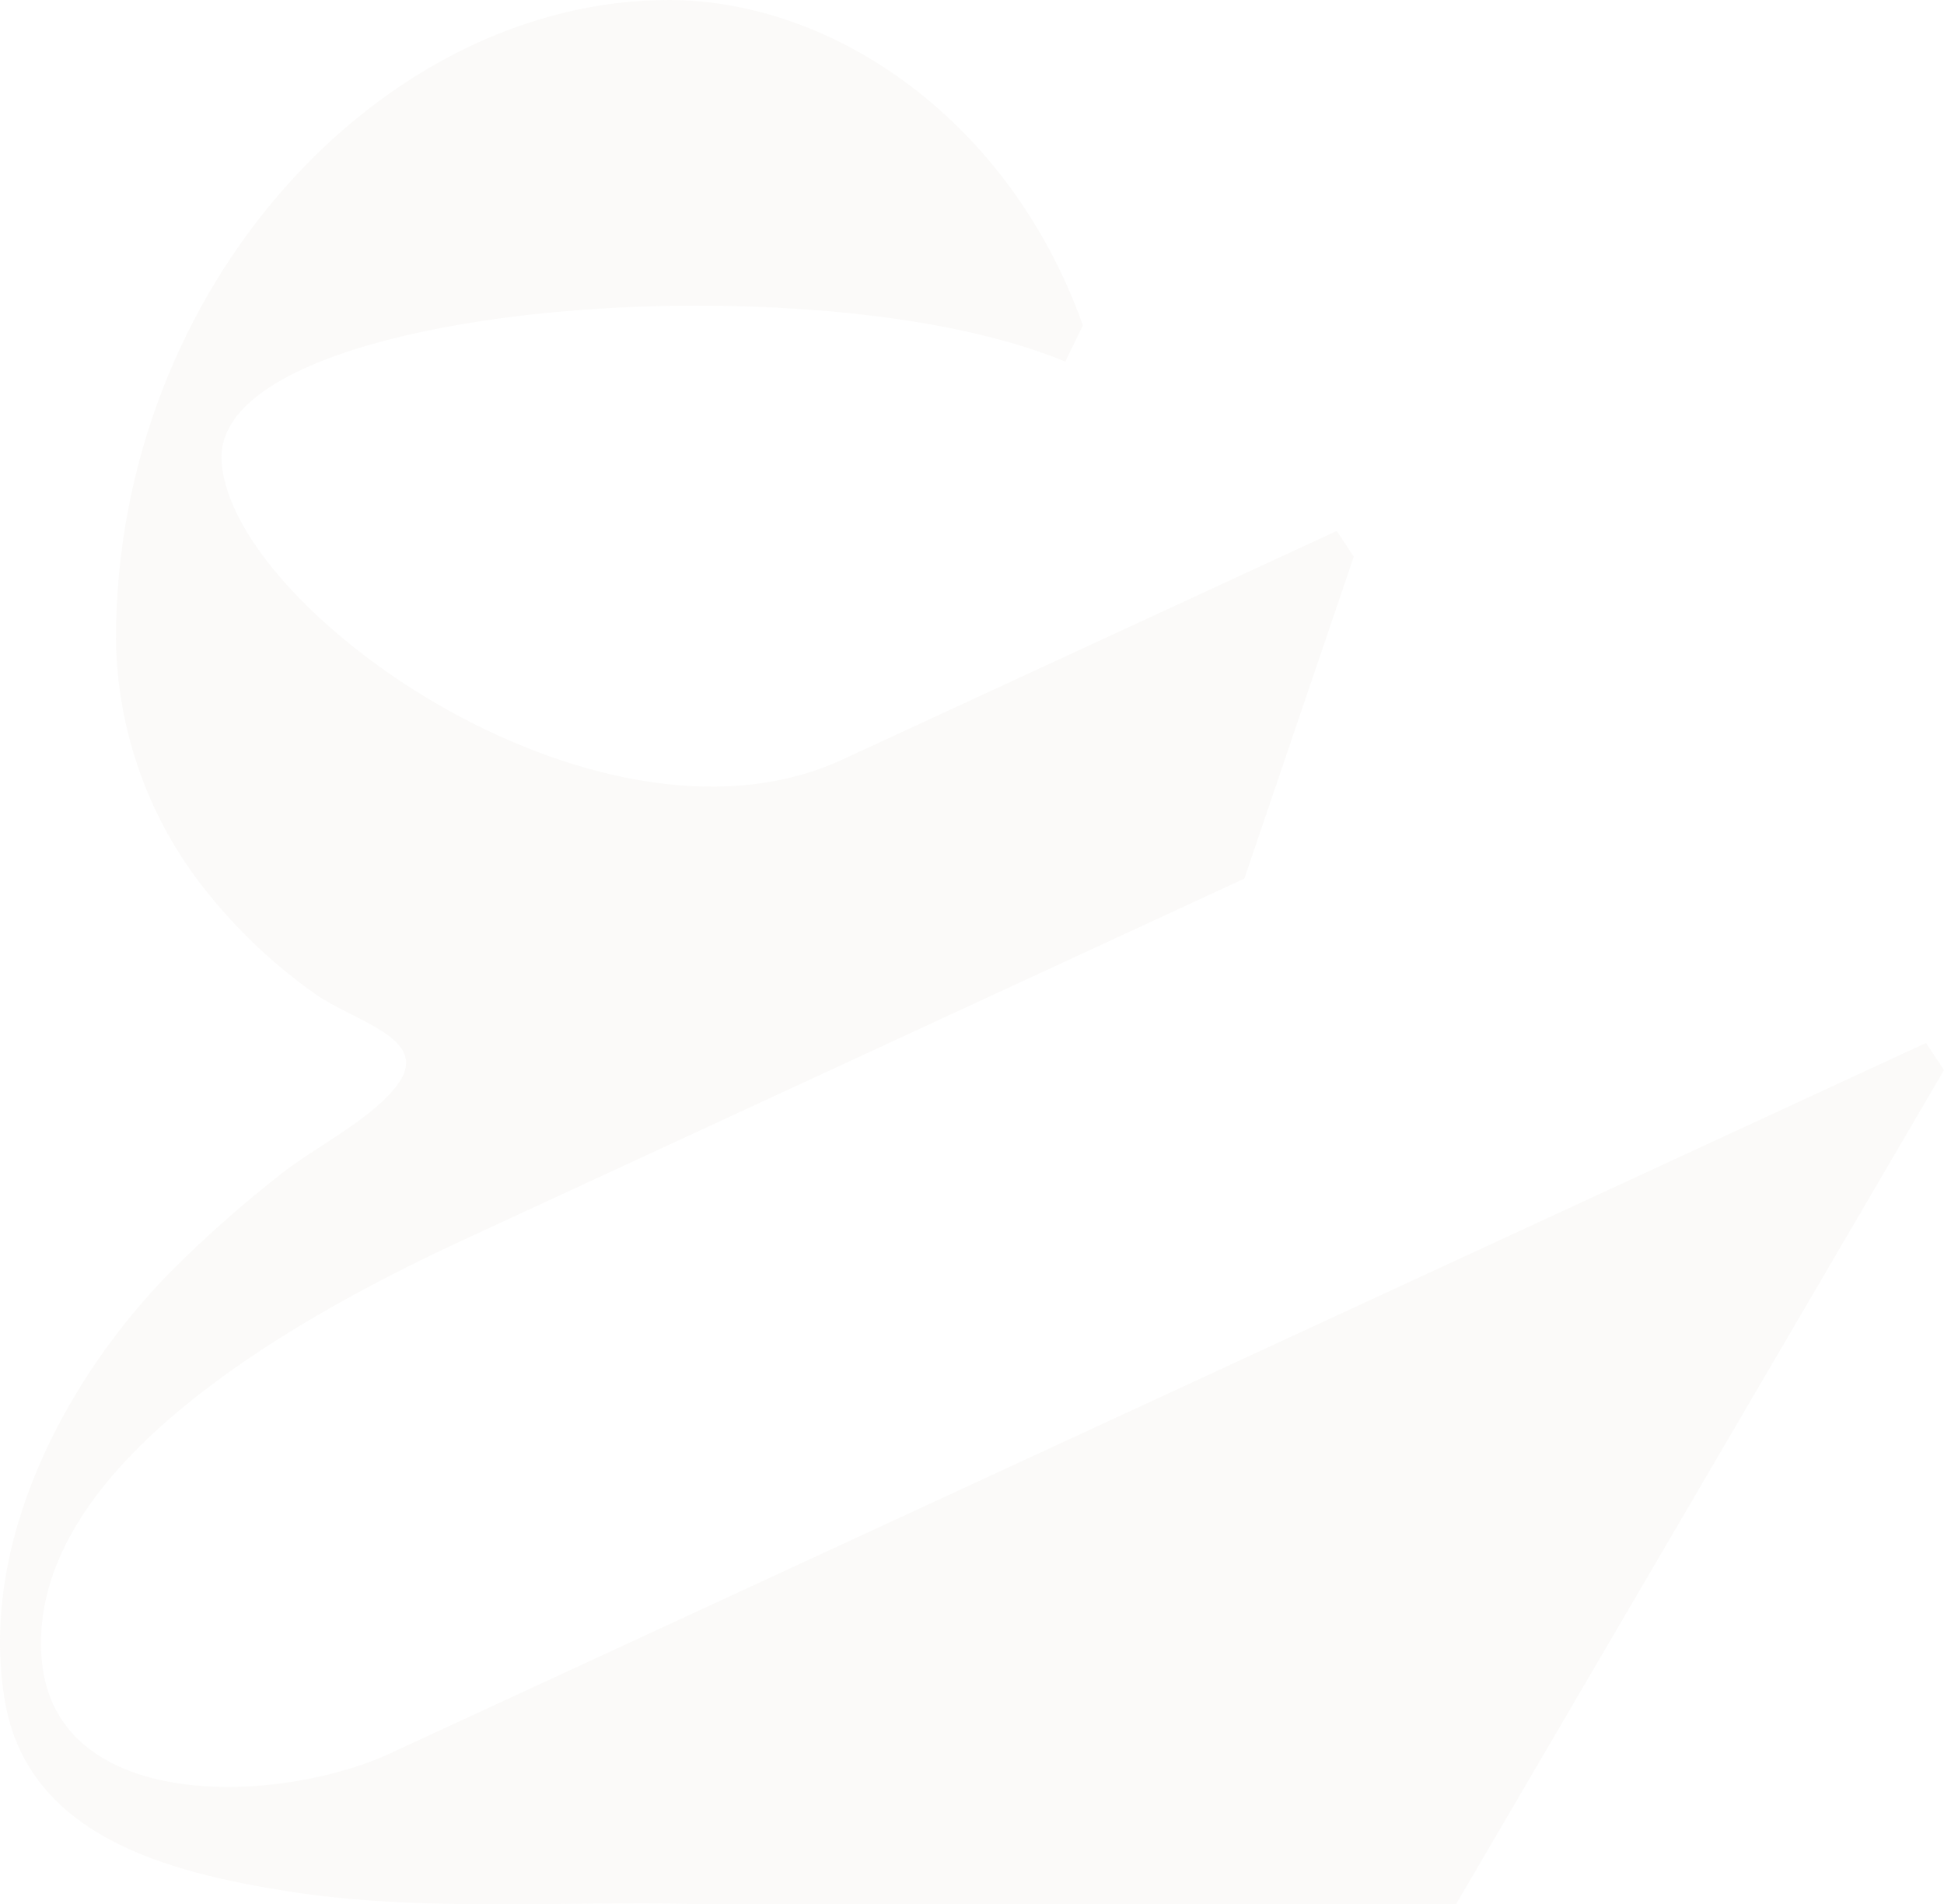 <?xml version="1.0" encoding="UTF-8"?>
<svg xmlns="http://www.w3.org/2000/svg" width="291" height="285" viewBox="0 0 291 285" fill="none">
  <path d="M186.27 131.487L202.651 83.307L200.103 79.458L125.54 113.935C88.862 130.165 33.346 90.355 33.16 68.398C33.16 53.837 68.541 45.746 104.247 45.746C124.961 45.746 145.421 48.319 159.462 54.116L162.103 48.69C151.028 17.668 124.475 0 100.123 0C57.211 0 17.358 42.963 17.358 95.665C17.531 109.603 22.433 123.068 31.26 133.852C35.832 139.499 41.157 144.492 47.086 148.691C53.063 152.957 64.533 155.345 59.574 162.231C55.798 167.471 46.993 171.737 41.872 175.841C36.087 180.376 30.585 185.262 25.398 190.471C9.526 206.701 -3.217 231.162 0.722 254.511C4.151 274.868 25.259 280.224 43.123 283.052C60.084 285.742 78.18 284.861 95.79 284.861C98.802 284.861 101.814 284.907 104.826 285H217.944L291 160.144L288.312 156.087L59.227 262.023C43.008 269.976 8.252 271.9 6.236 248.32C3.919 220.613 41.478 198.494 69.028 185.718L186.27 131.487Z" fill="#E8E0D6" fill-opacity="0.15"></path>
</svg>
